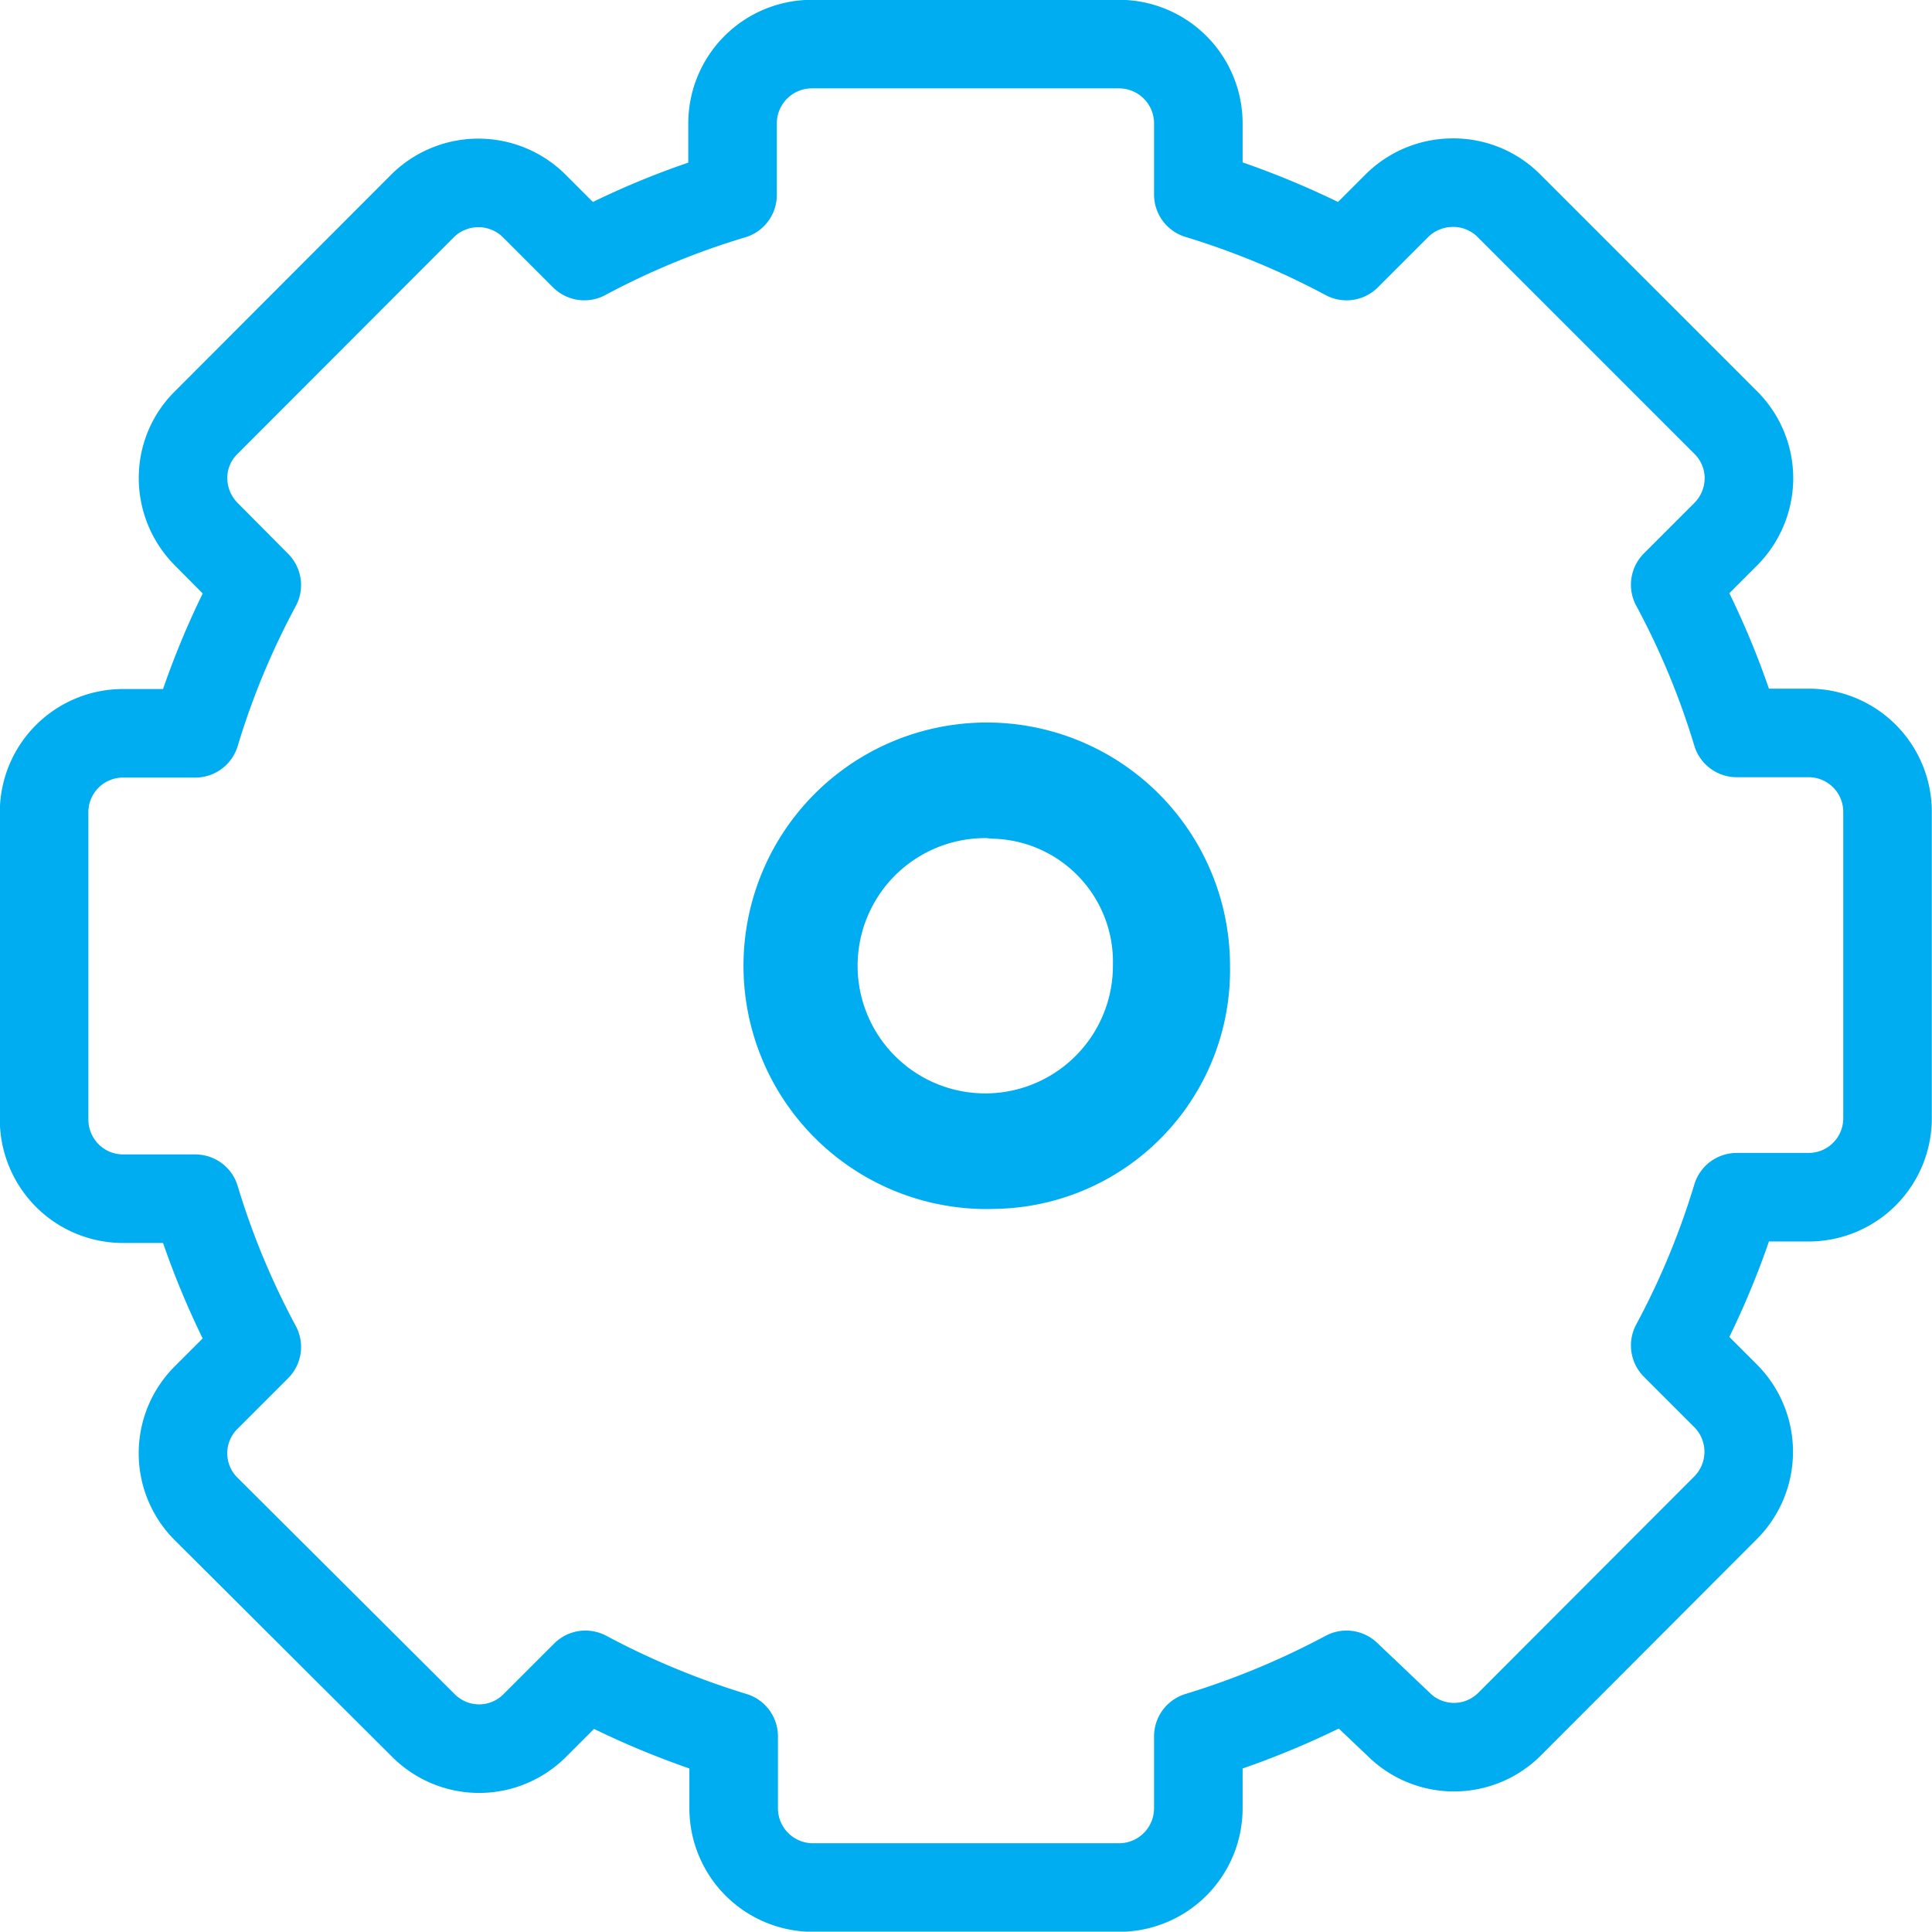 <svg id="Capa_1" data-name="Capa 1" xmlns="http://www.w3.org/2000/svg" viewBox="0 0 52.14 52.13"><defs><style>.cls-1{fill:none;stroke:#00adf0;stroke-linecap:round;stroke-linejoin:round;stroke-width:2.39px}</style></defs><path class="cls-1" d="M30.2 50.94h-8.26a2.14 2.14 0 01-2.14-2.14v-1.94a22.29 22.29 0 01-4-1.66l-1.37 1.37a2.12 2.12 0 01-3 0l-5.87-5.85a2.12 2.12 0 010-3l1.37-1.37a21.59 21.59 0 01-1.66-4H3.33a2.13 2.13 0 01-1.51-.62 2.15 2.15 0 01-.63-1.51v-8.3a2.13 2.13 0 012.14-2.13h1.94a21.59 21.59 0 011.66-4l-1.36-1.37a2.15 2.15 0 01-.63-1.51 2.09 2.09 0 01.63-1.51l5.84-5.85a2.14 2.14 0 013 0l1.36 1.36a21.55 21.55 0 014-1.65V3.33a2.14 2.14 0 012.14-2.14h8.29a2.14 2.14 0 012.14 2.14v1.92a22.2 22.2 0 014 1.66l1.36-1.36a2.14 2.14 0 011.51-.62 2.11 2.11 0 011.51.62l5.85 5.85a2.12 2.12 0 01.63 1.51 2.15 2.15 0 01-.63 1.51l-1.36 1.36a21.59 21.59 0 011.66 4h1.94a2.13 2.13 0 012.13 2.13v8.27a2.13 2.13 0 01-2.13 2.13h-1.94a21.59 21.59 0 01-1.66 4l1.37 1.37a2.14 2.14 0 010 3l-5.84 5.85a2.12 2.12 0 01-3 0l-1.4-1.33a22.2 22.2 0 01-4 1.66v1.94a2.14 2.14 0 01-2.14 2.14z"/><path class="cls-1" d="M26.84 31.43A5.37 5.37 0 1132 26.07a5.25 5.25 0 01-5.16 5.36zm0-10a4.64 4.64 0 104.39 4.63 4.52 4.52 0 00-4.39-4.62z"/></svg>